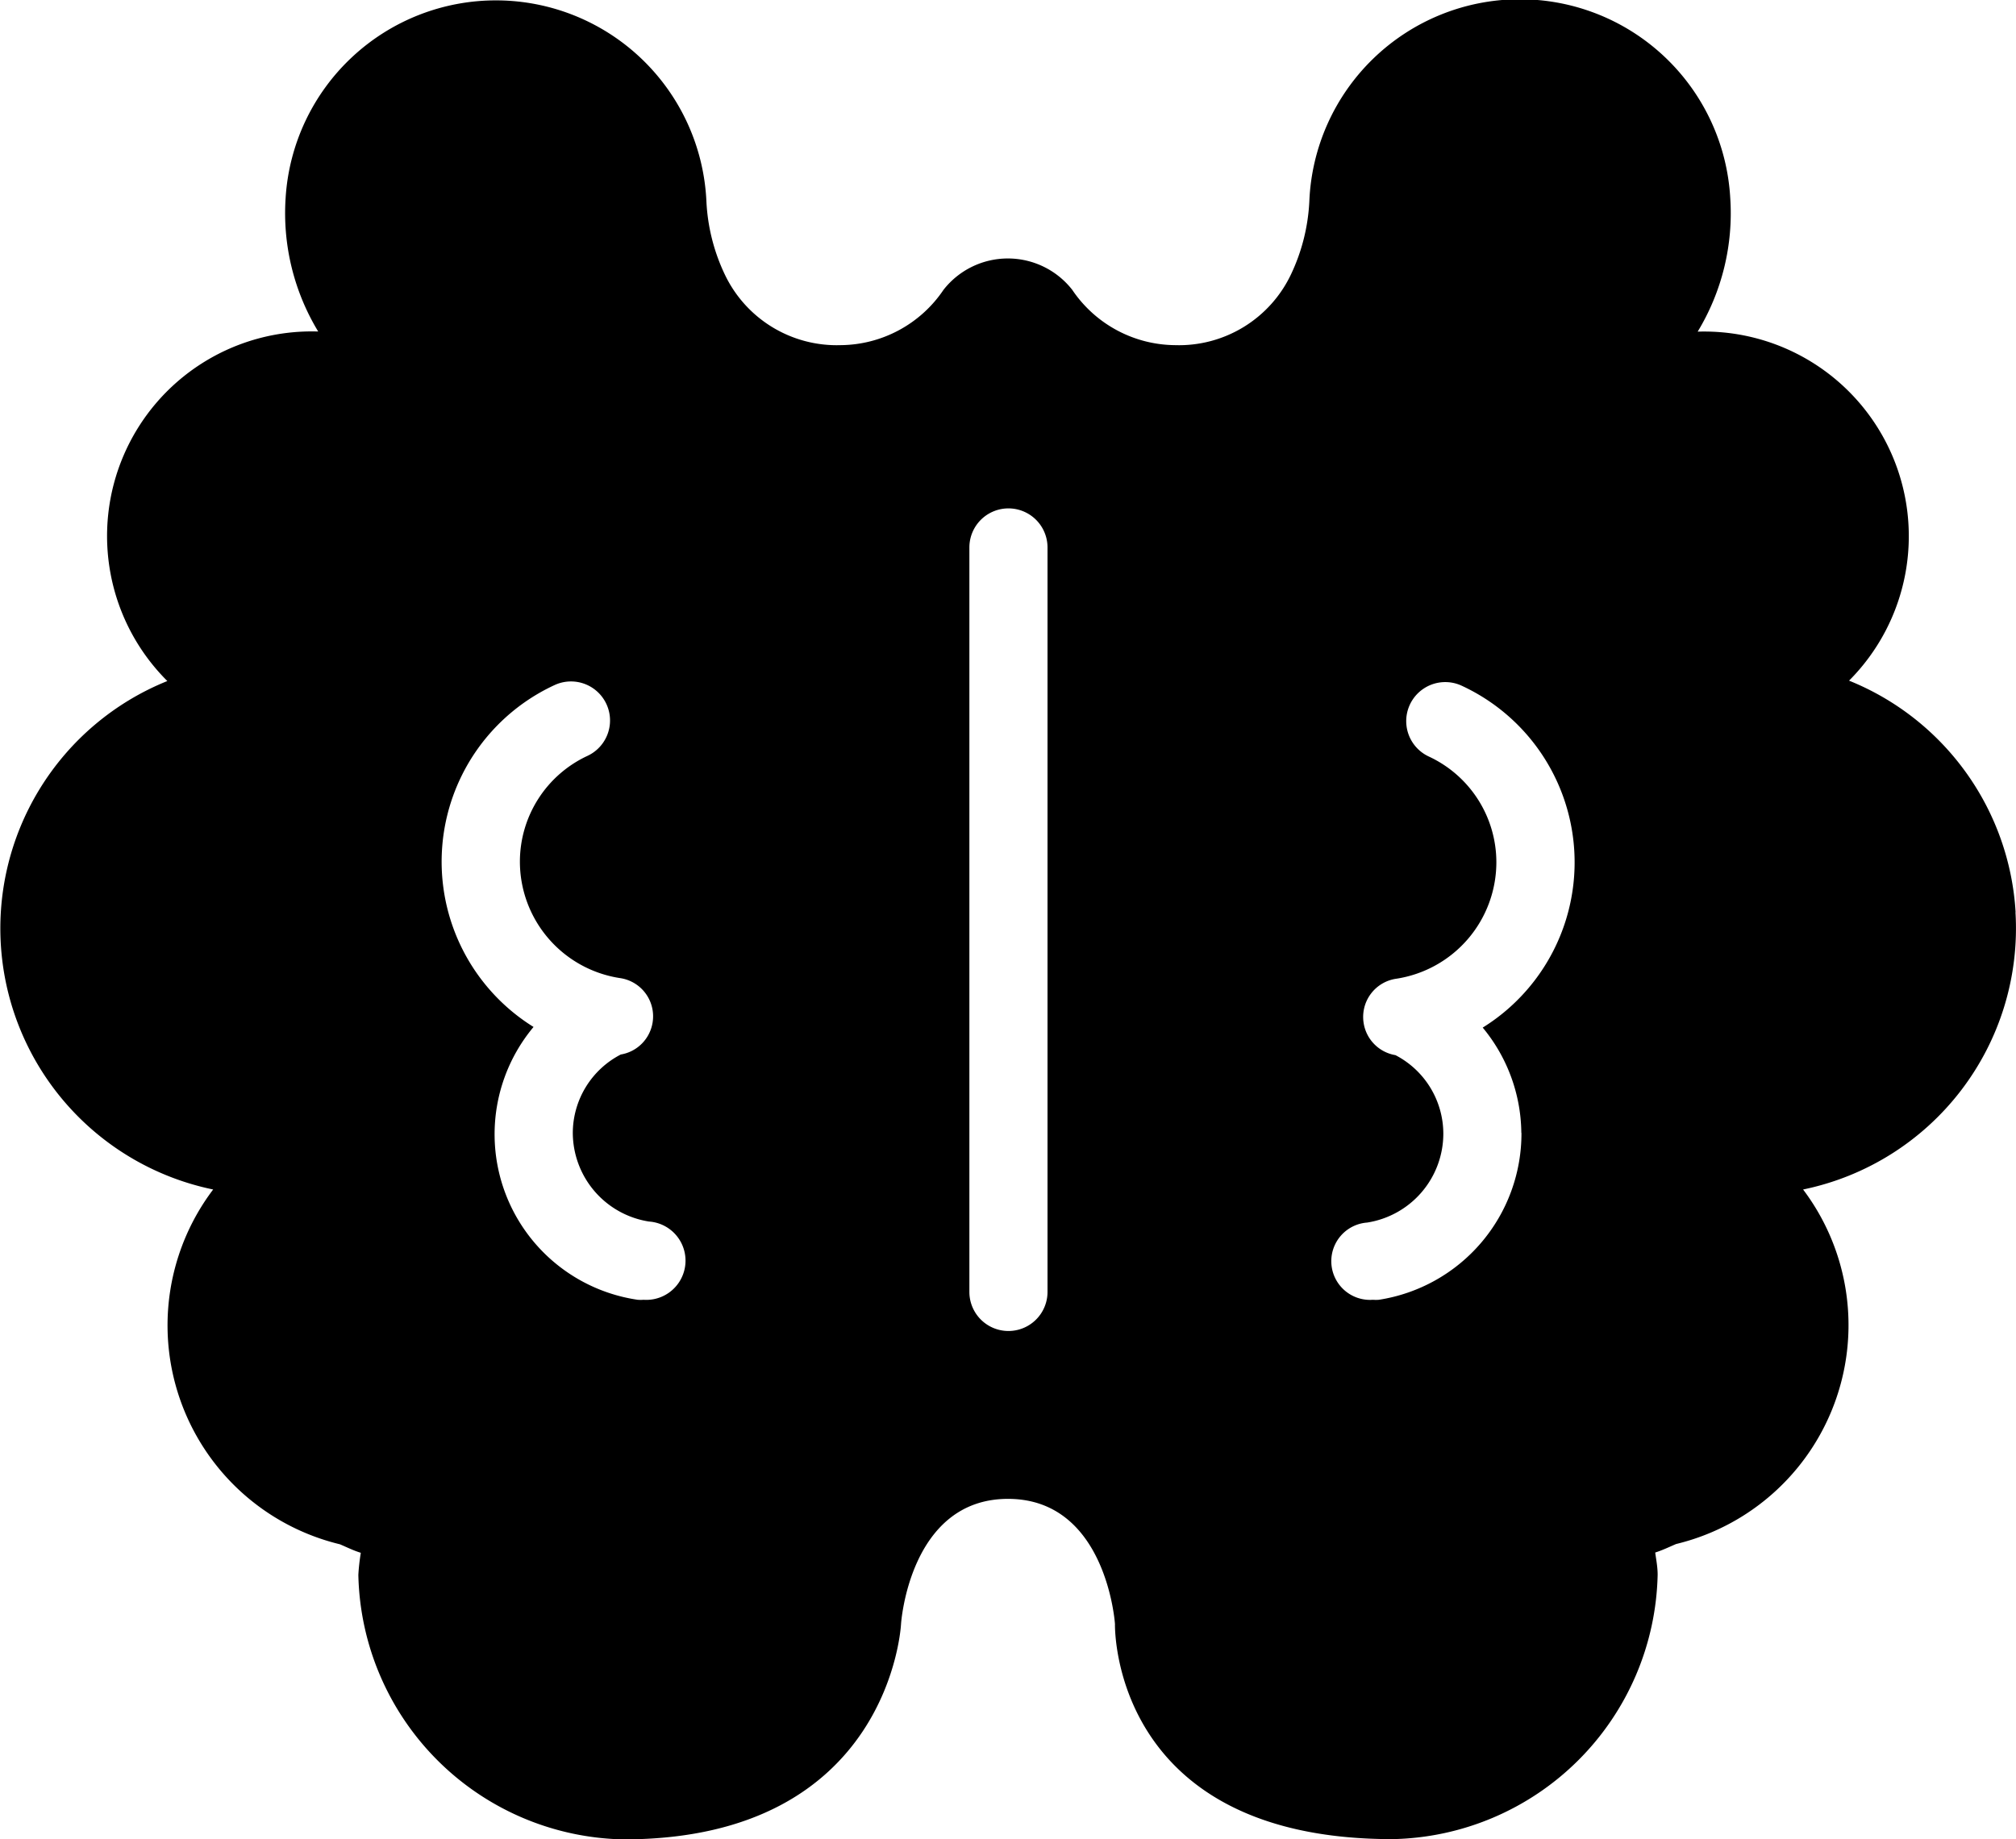 <svg id="Group_1165" data-name="Group 1165" xmlns="http://www.w3.org/2000/svg" xmlns:xlink="http://www.w3.org/1999/xlink" width="15.662" height="14.291" viewBox="0 0 15.662 14.291">
  <defs>
    <clipPath id="clip-path">
      <rect id="Rectangle_1223" data-name="Rectangle 1223" width="15.662" height="14.291" transform="translate(0 0)"/>
    </clipPath>
  </defs>
  <g id="Group_1164" data-name="Group 1164" transform="translate(0 0)" clip-path="url(#clip-path)">
    <path id="Path_1903" data-name="Path 1903" d="M15.659,7.089a2.073,2.073,0,0,0-1.294-1.8,1.59,1.59,0,0,0-1.176-2.712,1.774,1.774,0,0,0,.253-1.039,1.637,1.637,0,0,0-3.27.027,1.489,1.489,0,0,1-.142.566.963.963,0,0,1-.9.551.973.973,0,0,1-.8-.43.635.635,0,0,0-1,0,.973.973,0,0,1-.8.43.963.963,0,0,1-.9-.551,1.485,1.485,0,0,1-.142-.567,1.637,1.637,0,0,0-3.269-.027,1.775,1.775,0,0,0,.253,1.039A1.59,1.59,0,0,0,1.3,5.292a2.072,2.072,0,0,0,.356,3.951A1.75,1.75,0,0,0,2.641,12c.054.023.106.049.162.066-.009.057-.016.114-.019.172a2.1,2.1,0,0,0,2.061,2.055C6.921,14.291,7,12.619,7,12.619s.064-.972.831-.972.831.972.831.972-.042,1.672,2.155,1.672a2.1,2.1,0,0,0,2.061-2.055c0-.058-.011-.115-.019-.172.057-.018.108-.043.162-.066a1.75,1.75,0,0,0,.987-2.755,2.072,2.072,0,0,0,1.65-2.154M5,10.1a.307.307,0,0,1-.046,0A1.3,1.3,0,0,1,4.145,7.98a1.512,1.512,0,0,1,.162-2.656.3.3,0,1,1,.258.549.907.907,0,0,0-.526.82.916.916,0,0,0,.776.907.3.3,0,0,1,.255.345.3.3,0,0,1-.247.249A.688.688,0,0,0,4.45,8.8a.7.7,0,0,0,.592.692A.3.3,0,0,1,5,10.1m3.138-.061a.3.3,0,1,1-.607,0V4.254a.3.3,0,1,1,.607,0ZM11.82,8.8a1.308,1.308,0,0,1-1.108,1.3.307.307,0,0,1-.046,0,.3.3,0,0,1-.045-.6.7.7,0,0,0,.592-.692.689.689,0,0,0-.372-.609.3.3,0,0,1-.247-.249.3.3,0,0,1,.255-.345.916.916,0,0,0,.776-.907.906.906,0,0,0-.526-.82.3.3,0,1,1,.258-.549,1.512,1.512,0,0,1,.162,2.656,1.3,1.3,0,0,1,.3.82" transform="translate(0 0)"/>
  </g>
</svg>

